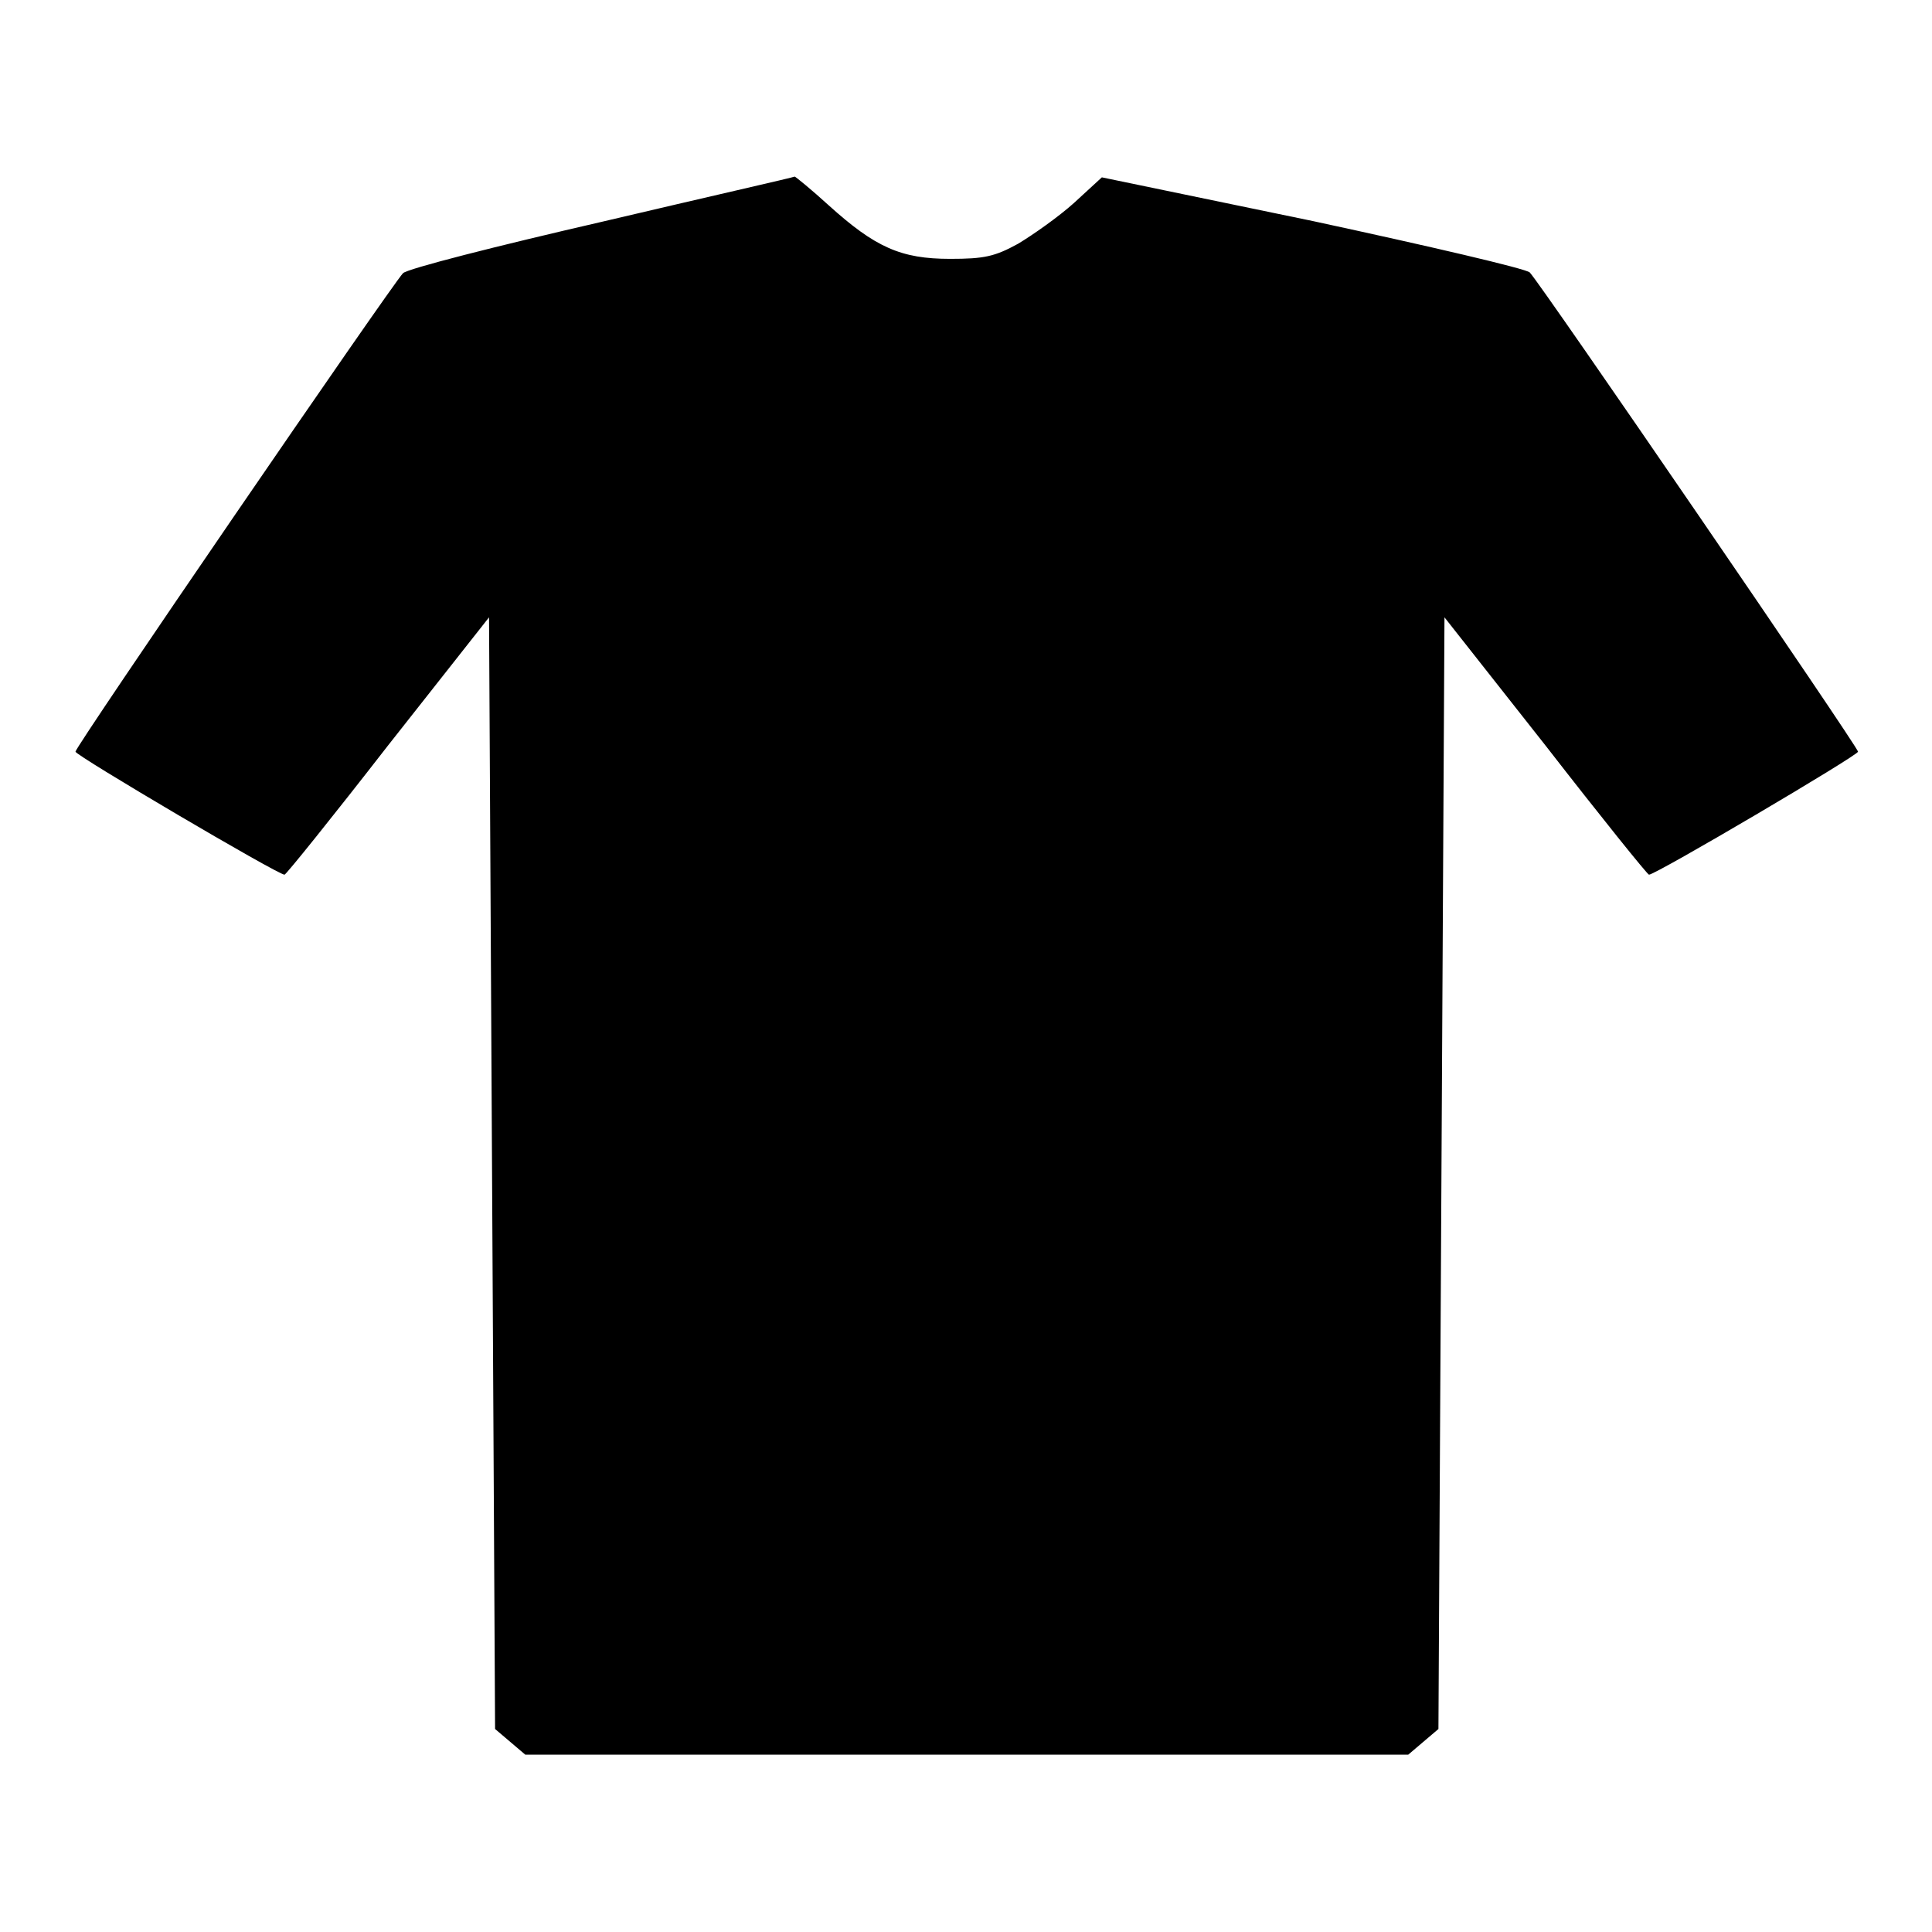 <?xml version="1.0" encoding="utf-8"?>
<!-- Svg Vector Icons : http://www.onlinewebfonts.com/icon -->
<!DOCTYPE svg PUBLIC "-//W3C//DTD SVG 1.1//EN" "http://www.w3.org/Graphics/SVG/1.1/DTD/svg11.dtd">
<svg version="1.1" xmlns="http://www.w3.org/2000/svg" xmlns:xlink="http://www.w3.org/1999/xlink" x="0px" y="0px" viewBox="0 0 256 256" enable-background="new 0 0 256 256" xml:space="preserve">
<g><g><g><path fill="#000000" d="M79.7,29.4c-13.9,3.2-25.7,6.2-26.3,6.8C51.8,37.9,10,98.9,10,99.6c0,0.5,26.8,16.3,27.7,16.3c0.2,0,6.4-7.7,13.7-17.1l13.4-17l0.4,73.6l0.4,73.7l2,1.7l2,1.7H128h58.6l2-1.7l2-1.7l0.4-73.7l0.4-73.6l13.4,17c7.3,9.4,13.5,17.1,13.7,17.1c0.9,0,27.7-15.8,27.7-16.3c0-0.6-41.9-61.8-43.5-63.5c-0.5-0.5-13.4-3.5-28.7-6.8L146,23.5l-3.7,3.4c-2,1.8-5.4,4.2-7.4,5.4c-3.1,1.7-4.5,2-9,2c-6.5,0-9.9-1.5-16.1-7.1c-2.3-2.1-4.4-3.8-4.5-3.8C105.2,23.5,93.7,26.1,79.7,29.4z"/></g></g></g>
</svg>